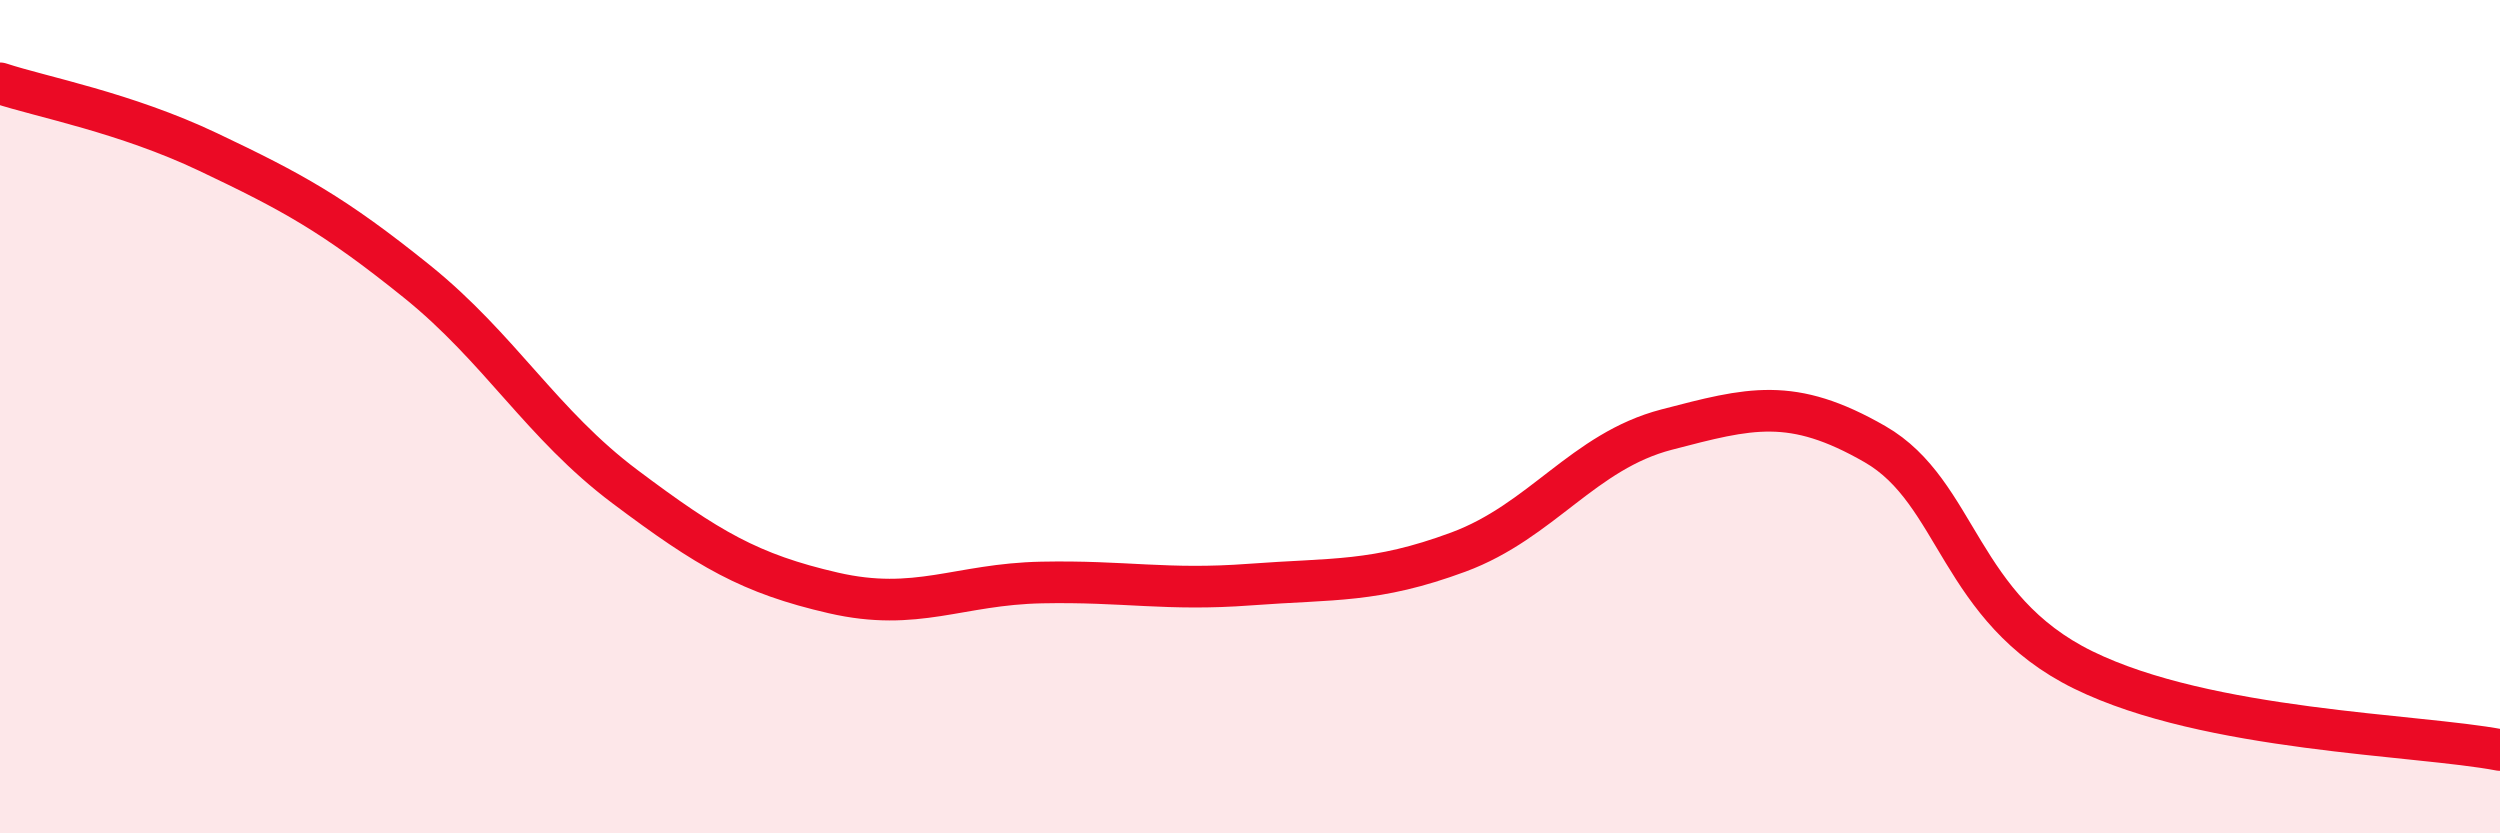 
    <svg width="60" height="20" viewBox="0 0 60 20" xmlns="http://www.w3.org/2000/svg">
      <path
        d="M 0,2 C 1,2.33 3,2.7 5,3.65 C 7,4.6 8,5.14 10,6.75 C 12,8.36 13,10.18 15,11.68 C 17,13.18 18,13.77 20,14.23 C 22,14.69 23,14.02 25,13.98 C 27,13.94 28,14.18 30,14.03 C 32,13.88 33,13.99 35,13.25 C 37,12.51 38,10.83 40,10.31 C 42,9.79 43,9.51 45,10.66 C 47,11.81 47,14.61 50,16.08 C 53,17.55 58,17.62 60,18L60 20L0 20Z"
        fill="#EB0A25"
        opacity="0.1"
        stroke-linecap="round"
        stroke-linejoin="round"
      />
      <path
        d="M 0,2 C 1,2.33 3,2.7 5,3.65 C 7,4.6 8,5.14 10,6.75 C 12,8.36 13,10.18 15,11.68 C 17,13.18 18,13.77 20,14.23 C 22,14.69 23,14.02 25,13.98 C 27,13.94 28,14.18 30,14.03 C 32,13.88 33,13.99 35,13.25 C 37,12.51 38,10.83 40,10.31 C 42,9.79 43,9.51 45,10.66 C 47,11.81 47,14.61 50,16.08 C 53,17.55 58,17.62 60,18"
        stroke="#EB0A25"
        stroke-width="1"
        fill="none"
        stroke-linecap="round"
        stroke-linejoin="round"
      />
    </svg>
  